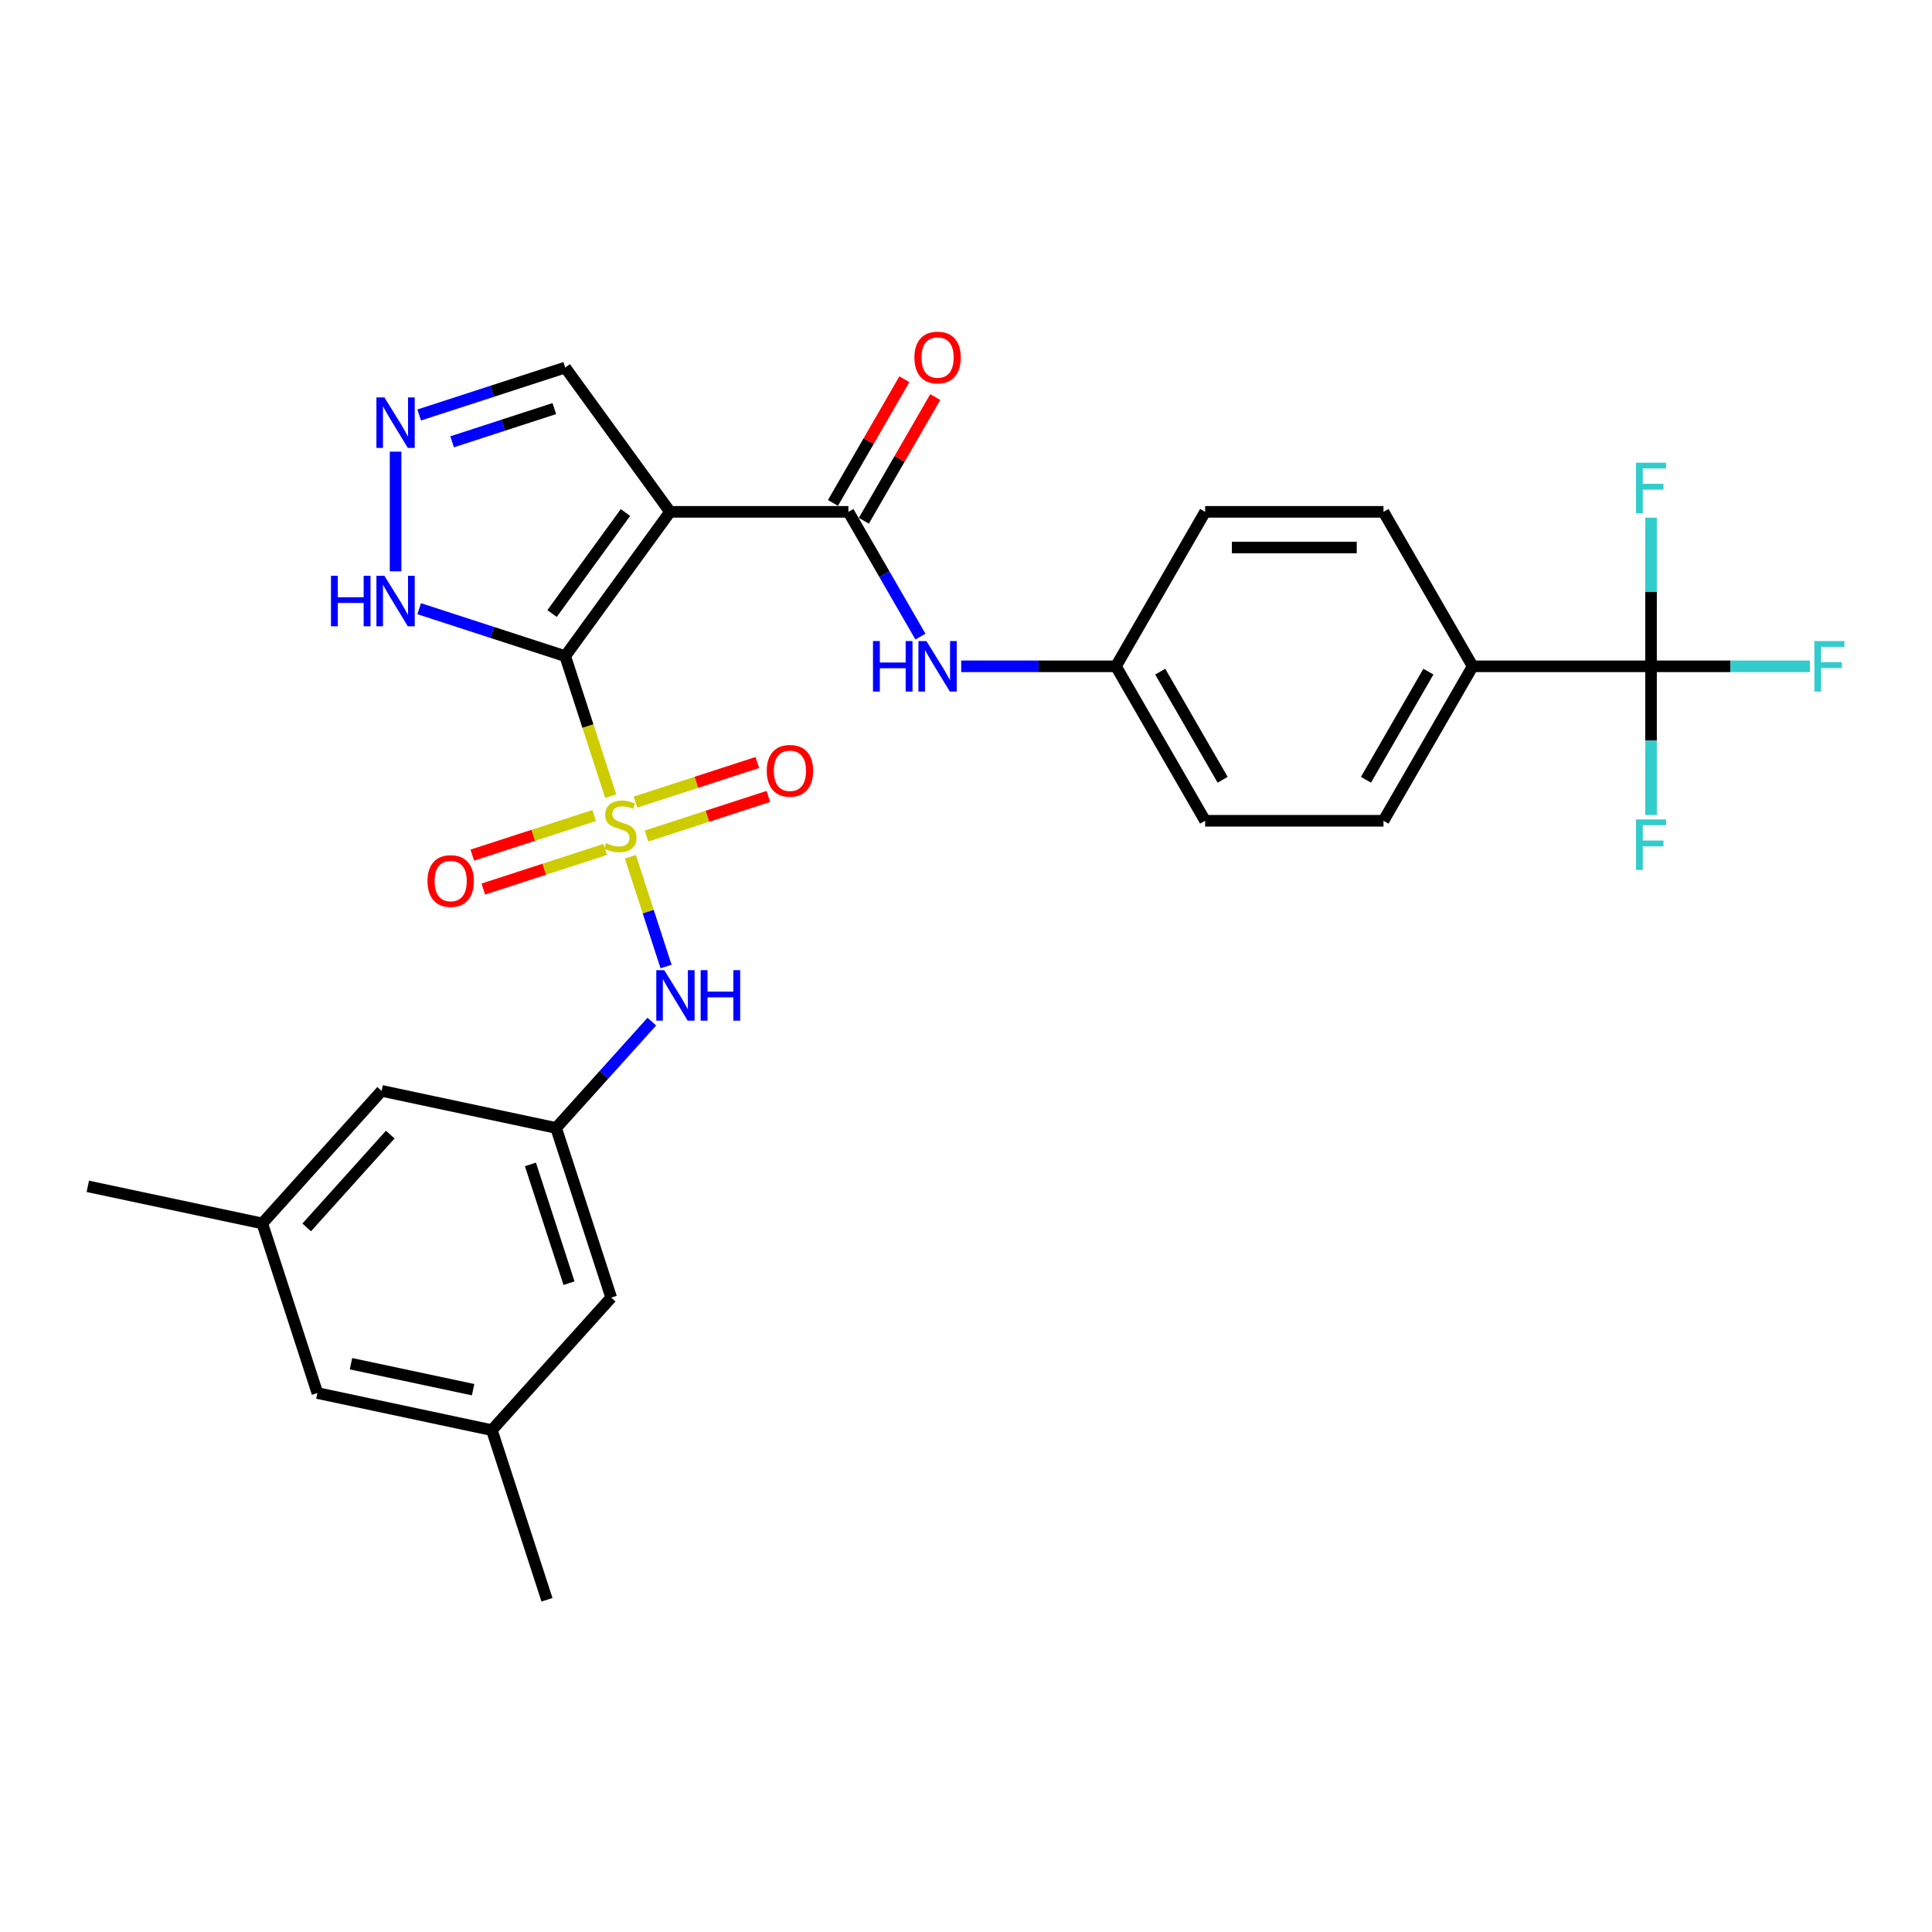 <?xml version='1.0' encoding='iso-8859-1'?>
<svg version='1.1' baseProfile='full'
              xmlns='http://www.w3.org/2000/svg'
                      xmlns:rdkit='http://www.rdkit.org/xml'
                      xmlns:xlink='http://www.w3.org/1999/xlink'
                  xml:space='preserve'
width='1000px' height='1000px' viewBox='0 0 1000 1000'>
<!-- END OF HEADER -->
<rect style='opacity:1.0;fill:#FFFFFF;stroke:none' width='1000' height='1000' x='0' y='0'> </rect>
<path class='bond-0' d='M 292.55,339.619 L 304.321,375.848' style='fill:none;fill-rule:evenodd;stroke:#000000;stroke-width:6px;stroke-linecap:butt;stroke-linejoin:miter;stroke-opacity:1' />
<path class='bond-0' d='M 304.321,375.848 L 316.093,412.077' style='fill:none;fill-rule:evenodd;stroke:#CCCC00;stroke-width:6px;stroke-linecap:butt;stroke-linejoin:miter;stroke-opacity:1' />
<path class='bond-1' d='M 292.55,339.619 L 346.814,264.931' style='fill:none;fill-rule:evenodd;stroke:#000000;stroke-width:6px;stroke-linecap:butt;stroke-linejoin:miter;stroke-opacity:1' />
<path class='bond-1' d='M 285.752,317.563 L 323.737,265.281' style='fill:none;fill-rule:evenodd;stroke:#000000;stroke-width:6px;stroke-linecap:butt;stroke-linejoin:miter;stroke-opacity:1' />
<path class='bond-3' d='M 292.55,339.619 L 254.761,327.341' style='fill:none;fill-rule:evenodd;stroke:#000000;stroke-width:6px;stroke-linecap:butt;stroke-linejoin:miter;stroke-opacity:1' />
<path class='bond-3' d='M 254.761,327.341 L 216.972,315.062' style='fill:none;fill-rule:evenodd;stroke:#0000FF;stroke-width:6px;stroke-linecap:butt;stroke-linejoin:miter;stroke-opacity:1' />
<path class='bond-4' d='M 326.292,443.465 L 335.519,471.864' style='fill:none;fill-rule:evenodd;stroke:#CCCC00;stroke-width:6px;stroke-linecap:butt;stroke-linejoin:miter;stroke-opacity:1' />
<path class='bond-4' d='M 335.519,471.864 L 344.746,500.263' style='fill:none;fill-rule:evenodd;stroke:#0000FF;stroke-width:6px;stroke-linecap:butt;stroke-linejoin:miter;stroke-opacity:1' />
<path class='bond-8' d='M 307.535,422.114 L 275.994,432.362' style='fill:none;fill-rule:evenodd;stroke:#CCCC00;stroke-width:6px;stroke-linecap:butt;stroke-linejoin:miter;stroke-opacity:1' />
<path class='bond-8' d='M 275.994,432.362 L 244.453,442.61' style='fill:none;fill-rule:evenodd;stroke:#FF0000;stroke-width:6px;stroke-linecap:butt;stroke-linejoin:miter;stroke-opacity:1' />
<path class='bond-8' d='M 313.241,439.674 L 281.7,449.922' style='fill:none;fill-rule:evenodd;stroke:#CCCC00;stroke-width:6px;stroke-linecap:butt;stroke-linejoin:miter;stroke-opacity:1' />
<path class='bond-8' d='M 281.7,449.922 L 250.159,460.171' style='fill:none;fill-rule:evenodd;stroke:#FF0000;stroke-width:6px;stroke-linecap:butt;stroke-linejoin:miter;stroke-opacity:1' />
<path class='bond-9' d='M 334.622,432.727 L 366.163,422.479' style='fill:none;fill-rule:evenodd;stroke:#CCCC00;stroke-width:6px;stroke-linecap:butt;stroke-linejoin:miter;stroke-opacity:1' />
<path class='bond-9' d='M 366.163,422.479 L 397.704,412.23' style='fill:none;fill-rule:evenodd;stroke:#FF0000;stroke-width:6px;stroke-linecap:butt;stroke-linejoin:miter;stroke-opacity:1' />
<path class='bond-9' d='M 328.916,415.167 L 360.457,404.918' style='fill:none;fill-rule:evenodd;stroke:#CCCC00;stroke-width:6px;stroke-linecap:butt;stroke-linejoin:miter;stroke-opacity:1' />
<path class='bond-9' d='M 360.457,404.918 L 391.998,394.67' style='fill:none;fill-rule:evenodd;stroke:#FF0000;stroke-width:6px;stroke-linecap:butt;stroke-linejoin:miter;stroke-opacity:1' />
<path class='bond-2' d='M 346.814,264.931 L 439.134,264.931' style='fill:none;fill-rule:evenodd;stroke:#000000;stroke-width:6px;stroke-linecap:butt;stroke-linejoin:miter;stroke-opacity:1' />
<path class='bond-11' d='M 346.814,264.931 L 292.55,190.243' style='fill:none;fill-rule:evenodd;stroke:#000000;stroke-width:6px;stroke-linecap:butt;stroke-linejoin:miter;stroke-opacity:1' />
<path class='bond-7' d='M 439.134,264.931 L 457.774,297.216' style='fill:none;fill-rule:evenodd;stroke:#000000;stroke-width:6px;stroke-linecap:butt;stroke-linejoin:miter;stroke-opacity:1' />
<path class='bond-7' d='M 457.774,297.216 L 476.414,329.502' style='fill:none;fill-rule:evenodd;stroke:#0000FF;stroke-width:6px;stroke-linecap:butt;stroke-linejoin:miter;stroke-opacity:1' />
<path class='bond-13' d='M 447.129,269.547 L 465.609,237.539' style='fill:none;fill-rule:evenodd;stroke:#000000;stroke-width:6px;stroke-linecap:butt;stroke-linejoin:miter;stroke-opacity:1' />
<path class='bond-13' d='M 465.609,237.539 L 484.089,205.53' style='fill:none;fill-rule:evenodd;stroke:#FF0000;stroke-width:6px;stroke-linecap:butt;stroke-linejoin:miter;stroke-opacity:1' />
<path class='bond-13' d='M 431.139,260.315 L 449.619,228.307' style='fill:none;fill-rule:evenodd;stroke:#000000;stroke-width:6px;stroke-linecap:butt;stroke-linejoin:miter;stroke-opacity:1' />
<path class='bond-13' d='M 449.619,228.307 L 468.099,196.298' style='fill:none;fill-rule:evenodd;stroke:#FF0000;stroke-width:6px;stroke-linecap:butt;stroke-linejoin:miter;stroke-opacity:1' />
<path class='bond-6' d='M 204.749,295.71 L 204.749,233.767' style='fill:none;fill-rule:evenodd;stroke:#0000FF;stroke-width:6px;stroke-linecap:butt;stroke-linejoin:miter;stroke-opacity:1' />
<path class='bond-10' d='M 337.384,528.797 L 312.608,556.312' style='fill:none;fill-rule:evenodd;stroke:#0000FF;stroke-width:6px;stroke-linecap:butt;stroke-linejoin:miter;stroke-opacity:1' />
<path class='bond-10' d='M 312.608,556.312 L 287.833,583.828' style='fill:none;fill-rule:evenodd;stroke:#000000;stroke-width:6px;stroke-linecap:butt;stroke-linejoin:miter;stroke-opacity:1' />
<path class='bond-5' d='M 854.572,344.882 L 762.252,344.882' style='fill:none;fill-rule:evenodd;stroke:#000000;stroke-width:6px;stroke-linecap:butt;stroke-linejoin:miter;stroke-opacity:1' />
<path class='bond-14' d='M 854.572,344.882 L 895.691,344.882' style='fill:none;fill-rule:evenodd;stroke:#000000;stroke-width:6px;stroke-linecap:butt;stroke-linejoin:miter;stroke-opacity:1' />
<path class='bond-14' d='M 895.691,344.882 L 936.81,344.882' style='fill:none;fill-rule:evenodd;stroke:#33CCCC;stroke-width:6px;stroke-linecap:butt;stroke-linejoin:miter;stroke-opacity:1' />
<path class='bond-15' d='M 854.572,344.882 L 854.572,383.352' style='fill:none;fill-rule:evenodd;stroke:#000000;stroke-width:6px;stroke-linecap:butt;stroke-linejoin:miter;stroke-opacity:1' />
<path class='bond-15' d='M 854.572,383.352 L 854.572,421.821' style='fill:none;fill-rule:evenodd;stroke:#33CCCC;stroke-width:6px;stroke-linecap:butt;stroke-linejoin:miter;stroke-opacity:1' />
<path class='bond-16' d='M 854.572,344.882 L 854.572,306.413' style='fill:none;fill-rule:evenodd;stroke:#000000;stroke-width:6px;stroke-linecap:butt;stroke-linejoin:miter;stroke-opacity:1' />
<path class='bond-16' d='M 854.572,306.413 L 854.572,267.943' style='fill:none;fill-rule:evenodd;stroke:#33CCCC;stroke-width:6px;stroke-linecap:butt;stroke-linejoin:miter;stroke-opacity:1' />
<path class='bond-29' d='M 216.972,214.8 L 254.761,202.521' style='fill:none;fill-rule:evenodd;stroke:#0000FF;stroke-width:6px;stroke-linecap:butt;stroke-linejoin:miter;stroke-opacity:1' />
<path class='bond-29' d='M 254.761,202.521 L 292.55,190.243' style='fill:none;fill-rule:evenodd;stroke:#000000;stroke-width:6px;stroke-linecap:butt;stroke-linejoin:miter;stroke-opacity:1' />
<path class='bond-29' d='M 234.014,228.676 L 260.467,220.082' style='fill:none;fill-rule:evenodd;stroke:#0000FF;stroke-width:6px;stroke-linecap:butt;stroke-linejoin:miter;stroke-opacity:1' />
<path class='bond-29' d='M 260.467,220.082 L 286.919,211.487' style='fill:none;fill-rule:evenodd;stroke:#000000;stroke-width:6px;stroke-linecap:butt;stroke-linejoin:miter;stroke-opacity:1' />
<path class='bond-21' d='M 497.517,344.882 L 537.565,344.882' style='fill:none;fill-rule:evenodd;stroke:#0000FF;stroke-width:6px;stroke-linecap:butt;stroke-linejoin:miter;stroke-opacity:1' />
<path class='bond-21' d='M 537.565,344.882 L 577.613,344.882' style='fill:none;fill-rule:evenodd;stroke:#000000;stroke-width:6px;stroke-linecap:butt;stroke-linejoin:miter;stroke-opacity:1' />
<path class='bond-22' d='M 287.833,583.828 L 197.531,564.634' style='fill:none;fill-rule:evenodd;stroke:#000000;stroke-width:6px;stroke-linecap:butt;stroke-linejoin:miter;stroke-opacity:1' />
<path class='bond-23' d='M 287.833,583.828 L 316.361,671.629' style='fill:none;fill-rule:evenodd;stroke:#000000;stroke-width:6px;stroke-linecap:butt;stroke-linejoin:miter;stroke-opacity:1' />
<path class='bond-23' d='M 274.552,602.704 L 294.522,664.165' style='fill:none;fill-rule:evenodd;stroke:#000000;stroke-width:6px;stroke-linecap:butt;stroke-linejoin:miter;stroke-opacity:1' />
<path class='bond-12' d='M 762.252,344.882 L 716.092,424.833' style='fill:none;fill-rule:evenodd;stroke:#000000;stroke-width:6px;stroke-linecap:butt;stroke-linejoin:miter;stroke-opacity:1' />
<path class='bond-12' d='M 739.338,347.643 L 707.026,403.609' style='fill:none;fill-rule:evenodd;stroke:#000000;stroke-width:6px;stroke-linecap:butt;stroke-linejoin:miter;stroke-opacity:1' />
<path class='bond-30' d='M 762.252,344.882 L 716.092,264.931' style='fill:none;fill-rule:evenodd;stroke:#000000;stroke-width:6px;stroke-linecap:butt;stroke-linejoin:miter;stroke-opacity:1' />
<path class='bond-17' d='M 135.757,633.241 L 197.531,564.634' style='fill:none;fill-rule:evenodd;stroke:#000000;stroke-width:6px;stroke-linecap:butt;stroke-linejoin:miter;stroke-opacity:1' />
<path class='bond-17' d='M 158.744,635.305 L 201.986,587.28' style='fill:none;fill-rule:evenodd;stroke:#000000;stroke-width:6px;stroke-linecap:butt;stroke-linejoin:miter;stroke-opacity:1' />
<path class='bond-27' d='M 135.757,633.241 L 45.455,614.046' style='fill:none;fill-rule:evenodd;stroke:#000000;stroke-width:6px;stroke-linecap:butt;stroke-linejoin:miter;stroke-opacity:1' />
<path class='bond-31' d='M 135.757,633.241 L 164.285,721.042' style='fill:none;fill-rule:evenodd;stroke:#000000;stroke-width:6px;stroke-linecap:butt;stroke-linejoin:miter;stroke-opacity:1' />
<path class='bond-18' d='M 254.587,740.236 L 316.361,671.629' style='fill:none;fill-rule:evenodd;stroke:#000000;stroke-width:6px;stroke-linecap:butt;stroke-linejoin:miter;stroke-opacity:1' />
<path class='bond-24' d='M 254.587,740.236 L 164.285,721.042' style='fill:none;fill-rule:evenodd;stroke:#000000;stroke-width:6px;stroke-linecap:butt;stroke-linejoin:miter;stroke-opacity:1' />
<path class='bond-24' d='M 244.881,719.297 L 181.669,705.861' style='fill:none;fill-rule:evenodd;stroke:#000000;stroke-width:6px;stroke-linecap:butt;stroke-linejoin:miter;stroke-opacity:1' />
<path class='bond-28' d='M 254.587,740.236 L 283.116,828.037' style='fill:none;fill-rule:evenodd;stroke:#000000;stroke-width:6px;stroke-linecap:butt;stroke-linejoin:miter;stroke-opacity:1' />
<path class='bond-19' d='M 716.092,264.931 L 623.773,264.931' style='fill:none;fill-rule:evenodd;stroke:#000000;stroke-width:6px;stroke-linecap:butt;stroke-linejoin:miter;stroke-opacity:1' />
<path class='bond-19' d='M 702.245,283.395 L 637.621,283.395' style='fill:none;fill-rule:evenodd;stroke:#000000;stroke-width:6px;stroke-linecap:butt;stroke-linejoin:miter;stroke-opacity:1' />
<path class='bond-20' d='M 716.092,424.833 L 623.773,424.833' style='fill:none;fill-rule:evenodd;stroke:#000000;stroke-width:6px;stroke-linecap:butt;stroke-linejoin:miter;stroke-opacity:1' />
<path class='bond-25' d='M 577.613,344.882 L 623.773,264.931' style='fill:none;fill-rule:evenodd;stroke:#000000;stroke-width:6px;stroke-linecap:butt;stroke-linejoin:miter;stroke-opacity:1' />
<path class='bond-26' d='M 577.613,344.882 L 623.773,424.833' style='fill:none;fill-rule:evenodd;stroke:#000000;stroke-width:6px;stroke-linecap:butt;stroke-linejoin:miter;stroke-opacity:1' />
<path class='bond-26' d='M 600.527,347.643 L 632.839,403.609' style='fill:none;fill-rule:evenodd;stroke:#000000;stroke-width:6px;stroke-linecap:butt;stroke-linejoin:miter;stroke-opacity:1' />
<path  class='atom-1' d='M 313.693 436.394
Q 313.988 436.505, 315.207 437.022
Q 316.425 437.538, 317.755 437.871
Q 319.121 438.166, 320.451 438.166
Q 322.925 438.166, 324.365 436.985
Q 325.805 435.766, 325.805 433.661
Q 325.805 432.221, 325.067 431.335
Q 324.365 430.448, 323.257 429.968
Q 322.149 429.488, 320.303 428.934
Q 317.976 428.233, 316.573 427.568
Q 315.207 426.903, 314.21 425.5
Q 313.25 424.097, 313.25 421.733
Q 313.25 418.447, 315.465 416.416
Q 317.718 414.385, 322.149 414.385
Q 325.177 414.385, 328.612 415.825
L 327.762 418.668
Q 324.623 417.376, 322.26 417.376
Q 319.712 417.376, 318.309 418.447
Q 316.905 419.481, 316.942 421.29
Q 316.942 422.694, 317.644 423.543
Q 318.383 424.392, 319.417 424.872
Q 320.487 425.352, 322.26 425.906
Q 324.623 426.645, 326.027 427.383
Q 327.43 428.122, 328.427 429.636
Q 329.461 431.113, 329.461 433.661
Q 329.461 437.28, 327.024 439.237
Q 324.623 441.157, 320.598 441.157
Q 318.272 441.157, 316.499 440.64
Q 314.764 440.16, 312.696 439.311
L 313.693 436.394
' fill='#CCCC00'/>
<path  class='atom-4' d='M 171.311 298.018
L 174.856 298.018
L 174.856 309.134
L 188.224 309.134
L 188.224 298.018
L 191.769 298.018
L 191.769 324.163
L 188.224 324.163
L 188.224 312.088
L 174.856 312.088
L 174.856 324.163
L 171.311 324.163
L 171.311 298.018
' fill='#0000FF'/>
<path  class='atom-4' d='M 198.97 298.018
L 207.537 311.866
Q 208.386 313.233, 209.753 315.707
Q 211.119 318.181, 211.193 318.329
L 211.193 298.018
L 214.664 298.018
L 214.664 324.163
L 211.082 324.163
L 201.887 309.023
Q 200.816 307.25, 199.671 305.219
Q 198.563 303.188, 198.231 302.56
L 198.231 324.163
L 194.834 324.163
L 194.834 298.018
L 198.97 298.018
' fill='#0000FF'/>
<path  class='atom-5' d='M 343.827 502.149
L 352.395 515.997
Q 353.244 517.363, 354.61 519.837
Q 355.977 522.312, 356.051 522.459
L 356.051 502.149
L 359.522 502.149
L 359.522 528.294
L 355.94 528.294
L 346.745 513.153
Q 345.674 511.381, 344.529 509.35
Q 343.421 507.319, 343.089 506.691
L 343.089 528.294
L 339.692 528.294
L 339.692 502.149
L 343.827 502.149
' fill='#0000FF'/>
<path  class='atom-5' d='M 362.661 502.149
L 366.206 502.149
L 366.206 513.264
L 379.574 513.264
L 379.574 502.149
L 383.119 502.149
L 383.119 528.294
L 379.574 528.294
L 379.574 516.218
L 366.206 516.218
L 366.206 528.294
L 362.661 528.294
L 362.661 502.149
' fill='#0000FF'/>
<path  class='atom-7' d='M 198.97 205.699
L 207.537 219.547
Q 208.386 220.913, 209.753 223.387
Q 211.119 225.861, 211.193 226.009
L 211.193 205.699
L 214.664 205.699
L 214.664 231.844
L 211.082 231.844
L 201.887 216.703
Q 200.816 214.931, 199.671 212.9
Q 198.563 210.869, 198.231 210.241
L 198.231 231.844
L 194.834 231.844
L 194.834 205.699
L 198.97 205.699
' fill='#0000FF'/>
<path  class='atom-8' d='M 451.855 331.81
L 455.4 331.81
L 455.4 342.925
L 468.768 342.925
L 468.768 331.81
L 472.313 331.81
L 472.313 357.955
L 468.768 357.955
L 468.768 345.879
L 455.4 345.879
L 455.4 357.955
L 451.855 357.955
L 451.855 331.81
' fill='#0000FF'/>
<path  class='atom-8' d='M 479.514 331.81
L 488.082 345.658
Q 488.931 347.024, 490.297 349.498
Q 491.664 351.972, 491.737 352.12
L 491.737 331.81
L 495.209 331.81
L 495.209 357.955
L 491.627 357.955
L 482.432 342.814
Q 481.361 341.042, 480.216 339.011
Q 479.108 336.98, 478.776 336.352
L 478.776 357.955
L 475.378 357.955
L 475.378 331.81
L 479.514 331.81
' fill='#0000FF'/>
<path  class='atom-9' d='M 221.276 456.022
Q 221.276 449.745, 224.378 446.237
Q 227.48 442.728, 233.277 442.728
Q 239.075 442.728, 242.177 446.237
Q 245.279 449.745, 245.279 456.022
Q 245.279 462.374, 242.14 465.993
Q 239.001 469.575, 233.277 469.575
Q 227.516 469.575, 224.378 465.993
Q 221.276 462.411, 221.276 456.022
M 233.277 466.621
Q 237.265 466.621, 239.407 463.962
Q 241.586 461.266, 241.586 456.022
Q 241.586 450.889, 239.407 448.305
Q 237.265 445.683, 233.277 445.683
Q 229.289 445.683, 227.11 448.268
Q 224.968 450.853, 224.968 456.022
Q 224.968 461.303, 227.11 463.962
Q 229.289 466.621, 233.277 466.621
' fill='#FF0000'/>
<path  class='atom-10' d='M 396.878 398.966
Q 396.878 392.688, 399.98 389.18
Q 403.082 385.672, 408.879 385.672
Q 414.677 385.672, 417.779 389.18
Q 420.881 392.688, 420.881 398.966
Q 420.881 405.317, 417.742 408.936
Q 414.603 412.518, 408.879 412.518
Q 403.119 412.518, 399.98 408.936
Q 396.878 405.354, 396.878 398.966
M 408.879 409.564
Q 412.868 409.564, 415.009 406.905
Q 417.188 404.21, 417.188 398.966
Q 417.188 393.833, 415.009 391.248
Q 412.868 388.626, 408.879 388.626
Q 404.891 388.626, 402.713 391.211
Q 400.571 393.796, 400.571 398.966
Q 400.571 404.246, 402.713 406.905
Q 404.891 409.564, 408.879 409.564
' fill='#FF0000'/>
<path  class='atom-14' d='M 473.292 185.054
Q 473.292 178.776, 476.394 175.268
Q 479.496 171.76, 485.293 171.76
Q 491.091 171.76, 494.193 175.268
Q 497.295 178.776, 497.295 185.054
Q 497.295 191.405, 494.156 195.024
Q 491.017 198.606, 485.293 198.606
Q 479.533 198.606, 476.394 195.024
Q 473.292 191.442, 473.292 185.054
M 485.293 195.652
Q 489.282 195.652, 491.424 192.993
Q 493.602 190.297, 493.602 185.054
Q 493.602 179.921, 491.424 177.336
Q 489.282 174.714, 485.293 174.714
Q 481.305 174.714, 479.127 177.299
Q 476.985 179.884, 476.985 185.054
Q 476.985 190.334, 479.127 192.993
Q 481.305 195.652, 485.293 195.652
' fill='#FF0000'/>
<path  class='atom-15' d='M 939.118 331.81
L 954.665 331.81
L 954.665 334.801
L 942.626 334.801
L 942.626 342.74
L 953.335 342.74
L 953.335 345.768
L 942.626 345.768
L 942.626 357.955
L 939.118 357.955
L 939.118 331.81
' fill='#33CCCC'/>
<path  class='atom-16' d='M 846.799 424.129
L 862.345 424.129
L 862.345 427.12
L 850.307 427.12
L 850.307 435.06
L 861.016 435.06
L 861.016 438.088
L 850.307 438.088
L 850.307 450.274
L 846.799 450.274
L 846.799 424.129
' fill='#33CCCC'/>
<path  class='atom-17' d='M 846.799 239.49
L 862.345 239.49
L 862.345 242.481
L 850.307 242.481
L 850.307 250.421
L 861.016 250.421
L 861.016 253.449
L 850.307 253.449
L 850.307 265.635
L 846.799 265.635
L 846.799 239.49
' fill='#33CCCC'/>
</svg>
